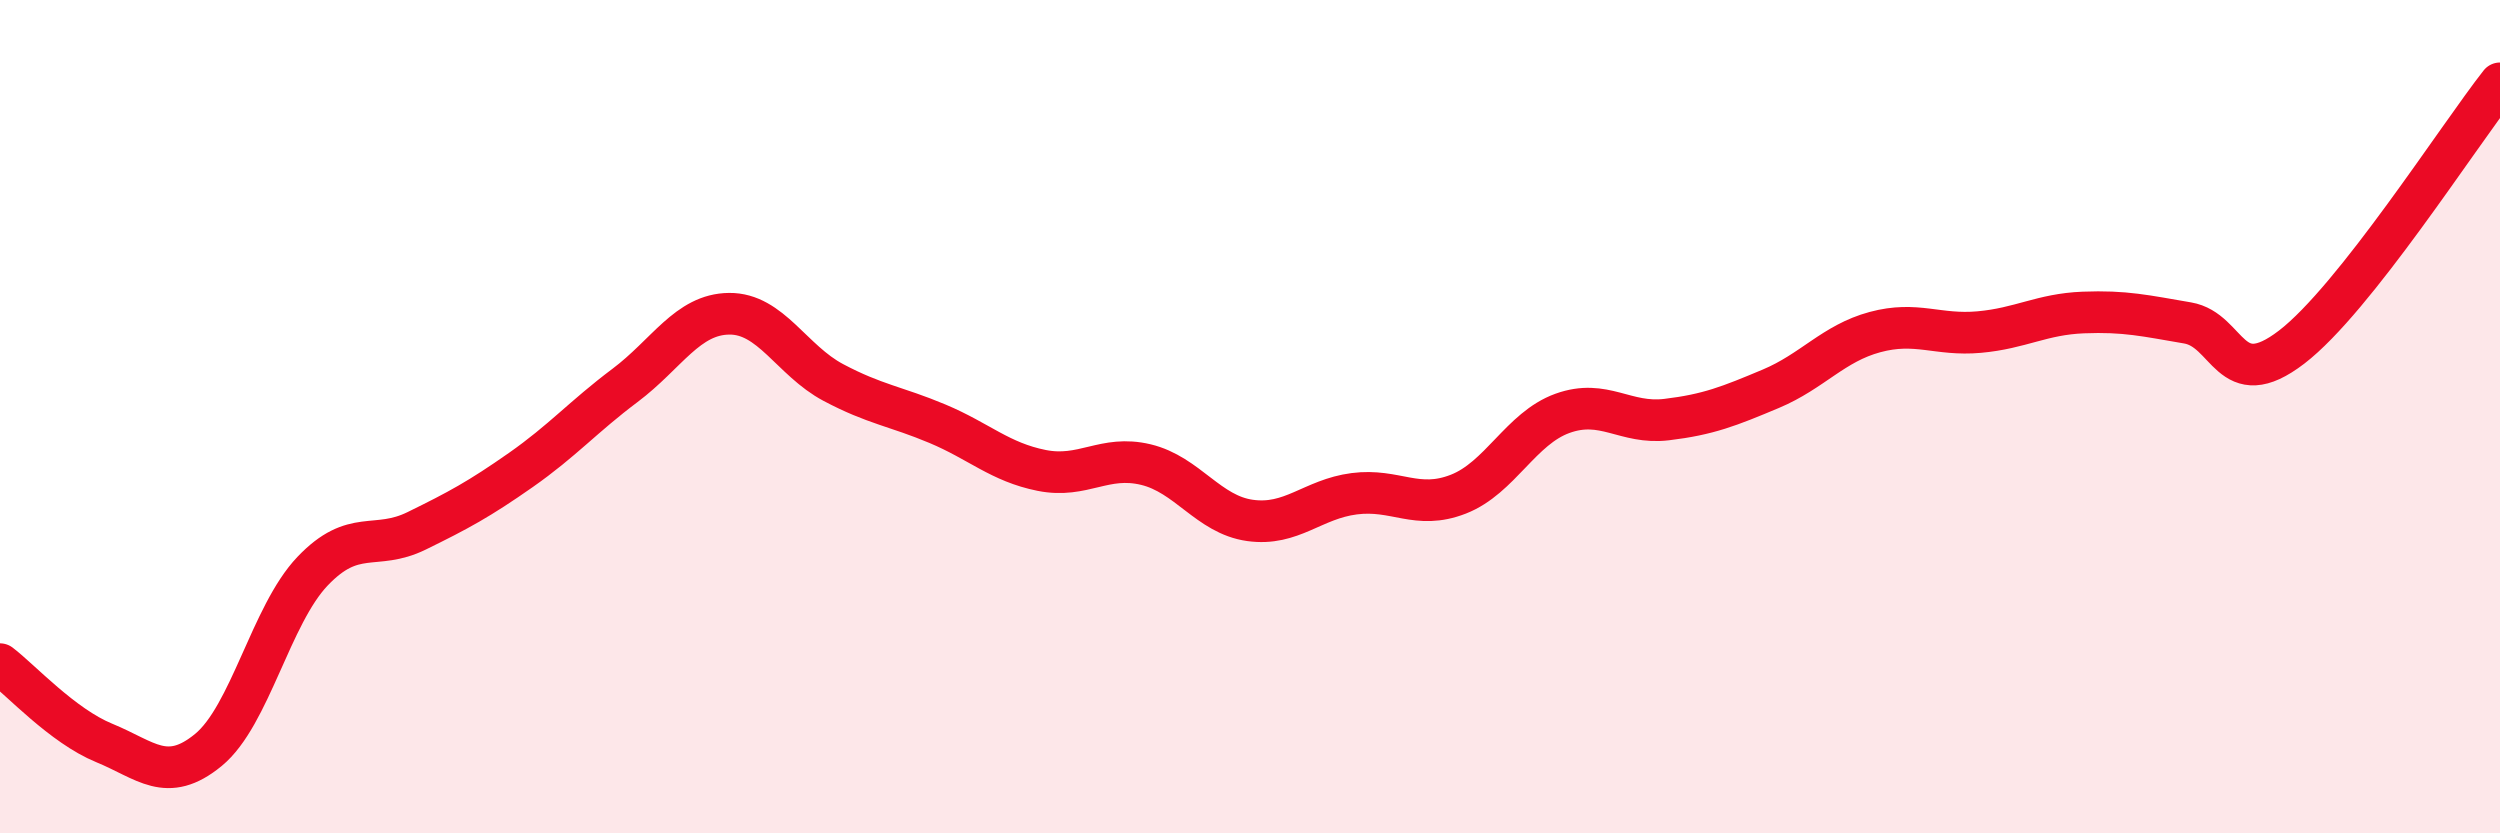 
    <svg width="60" height="20" viewBox="0 0 60 20" xmlns="http://www.w3.org/2000/svg">
      <path
        d="M 0,15.94 C 0.5,16.32 1.5,17.42 2.5,17.83 C 3.5,18.24 4,18.82 5,18 C 6,17.18 6.5,14.76 7.5,13.71 C 8.5,12.66 9,13.23 10,12.74 C 11,12.25 11.5,11.98 12.5,11.28 C 13.5,10.58 14,10 15,9.25 C 16,8.5 16.5,7.54 17.5,7.53 C 18.5,7.52 19,8.65 20,9.18 C 21,9.71 21.5,9.75 22.5,10.17 C 23.5,10.59 24,11.09 25,11.29 C 26,11.49 26.5,10.91 27.5,11.15 C 28.5,11.39 29,12.35 30,12.49 C 31,12.63 31.5,11.98 32.5,11.85 C 33.5,11.72 34,12.25 35,11.86 C 36,11.47 36.5,10.28 37.5,9.92 C 38.5,9.56 39,10.19 40,10.07 C 41,9.95 41.5,9.75 42.5,9.33 C 43.5,8.91 44,8.24 45,7.97 C 46,7.7 46.5,8.06 47.5,7.97 C 48.5,7.88 49,7.54 50,7.5 C 51,7.46 51.5,7.58 52.5,7.75 C 53.5,7.92 53.5,9.48 55,8.33 C 56.5,7.18 59,3.27 60,2L60 20L0 20Z"
        fill="#EB0A25"
        opacity="0.1"
        stroke-linecap="round"
        stroke-linejoin="round"
      />
      <path
        d="M 0,15.94 C 0.5,16.32 1.5,17.42 2.5,17.83 C 3.5,18.24 4,18.82 5,18 C 6,17.18 6.5,14.76 7.5,13.71 C 8.5,12.66 9,13.23 10,12.74 C 11,12.25 11.5,11.98 12.5,11.28 C 13.5,10.58 14,10 15,9.25 C 16,8.5 16.5,7.54 17.5,7.53 C 18.5,7.52 19,8.65 20,9.18 C 21,9.71 21.5,9.75 22.5,10.17 C 23.5,10.59 24,11.09 25,11.29 C 26,11.49 26.5,10.91 27.5,11.15 C 28.5,11.39 29,12.35 30,12.49 C 31,12.63 31.5,11.98 32.5,11.85 C 33.5,11.72 34,12.25 35,11.86 C 36,11.47 36.5,10.28 37.5,9.92 C 38.5,9.56 39,10.19 40,10.07 C 41,9.95 41.5,9.75 42.5,9.33 C 43.5,8.91 44,8.24 45,7.97 C 46,7.7 46.5,8.06 47.5,7.97 C 48.5,7.88 49,7.54 50,7.5 C 51,7.46 51.5,7.58 52.5,7.75 C 53.5,7.92 53.5,9.48 55,8.33 C 56.5,7.18 59,3.27 60,2"
        stroke="#EB0A25"
        stroke-width="1"
        fill="none"
        stroke-linecap="round"
        stroke-linejoin="round"
      />
    </svg>
  